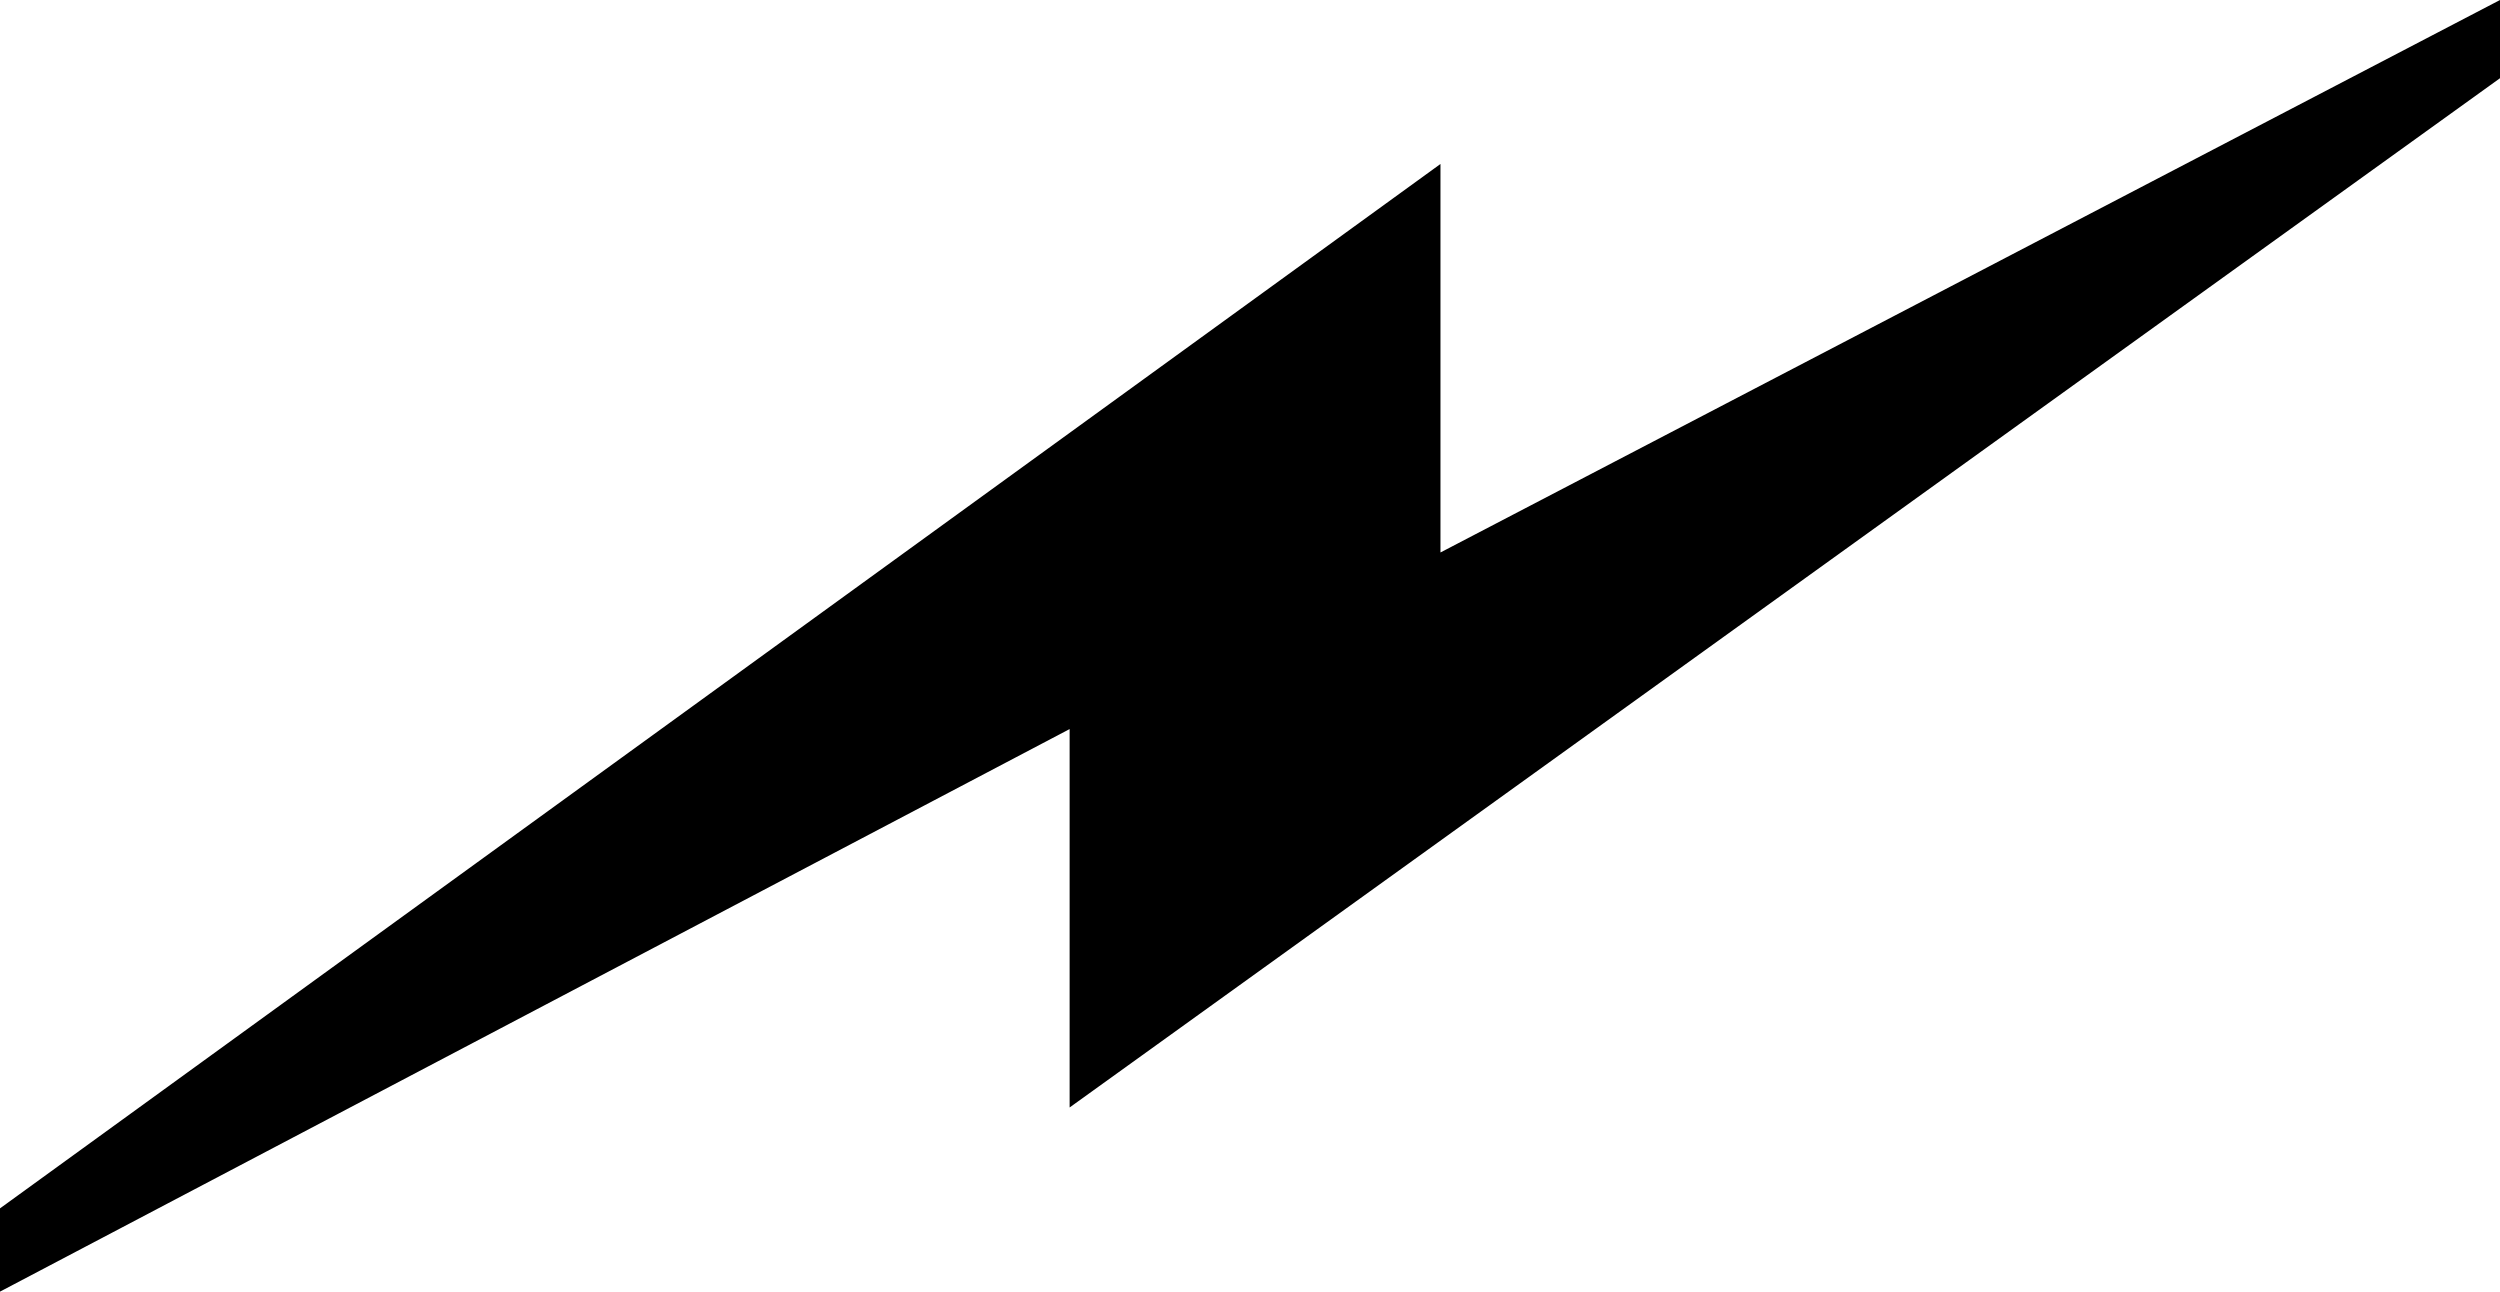 <svg xmlns="http://www.w3.org/2000/svg" width="95.136" height="49.152" fill-rule="evenodd" stroke-linecap="round" preserveAspectRatio="none" viewBox="0 0 991 512"><style>.brush0{fill:#fff}.pen0{stroke:#000;stroke-width:1;stroke-linejoin:round}.brush1{fill:none}</style><path d="M571 219 991 0v31L424 439V289L0 512v-33L571 65v154z" style="fill:#000;stroke:none"/></svg>
